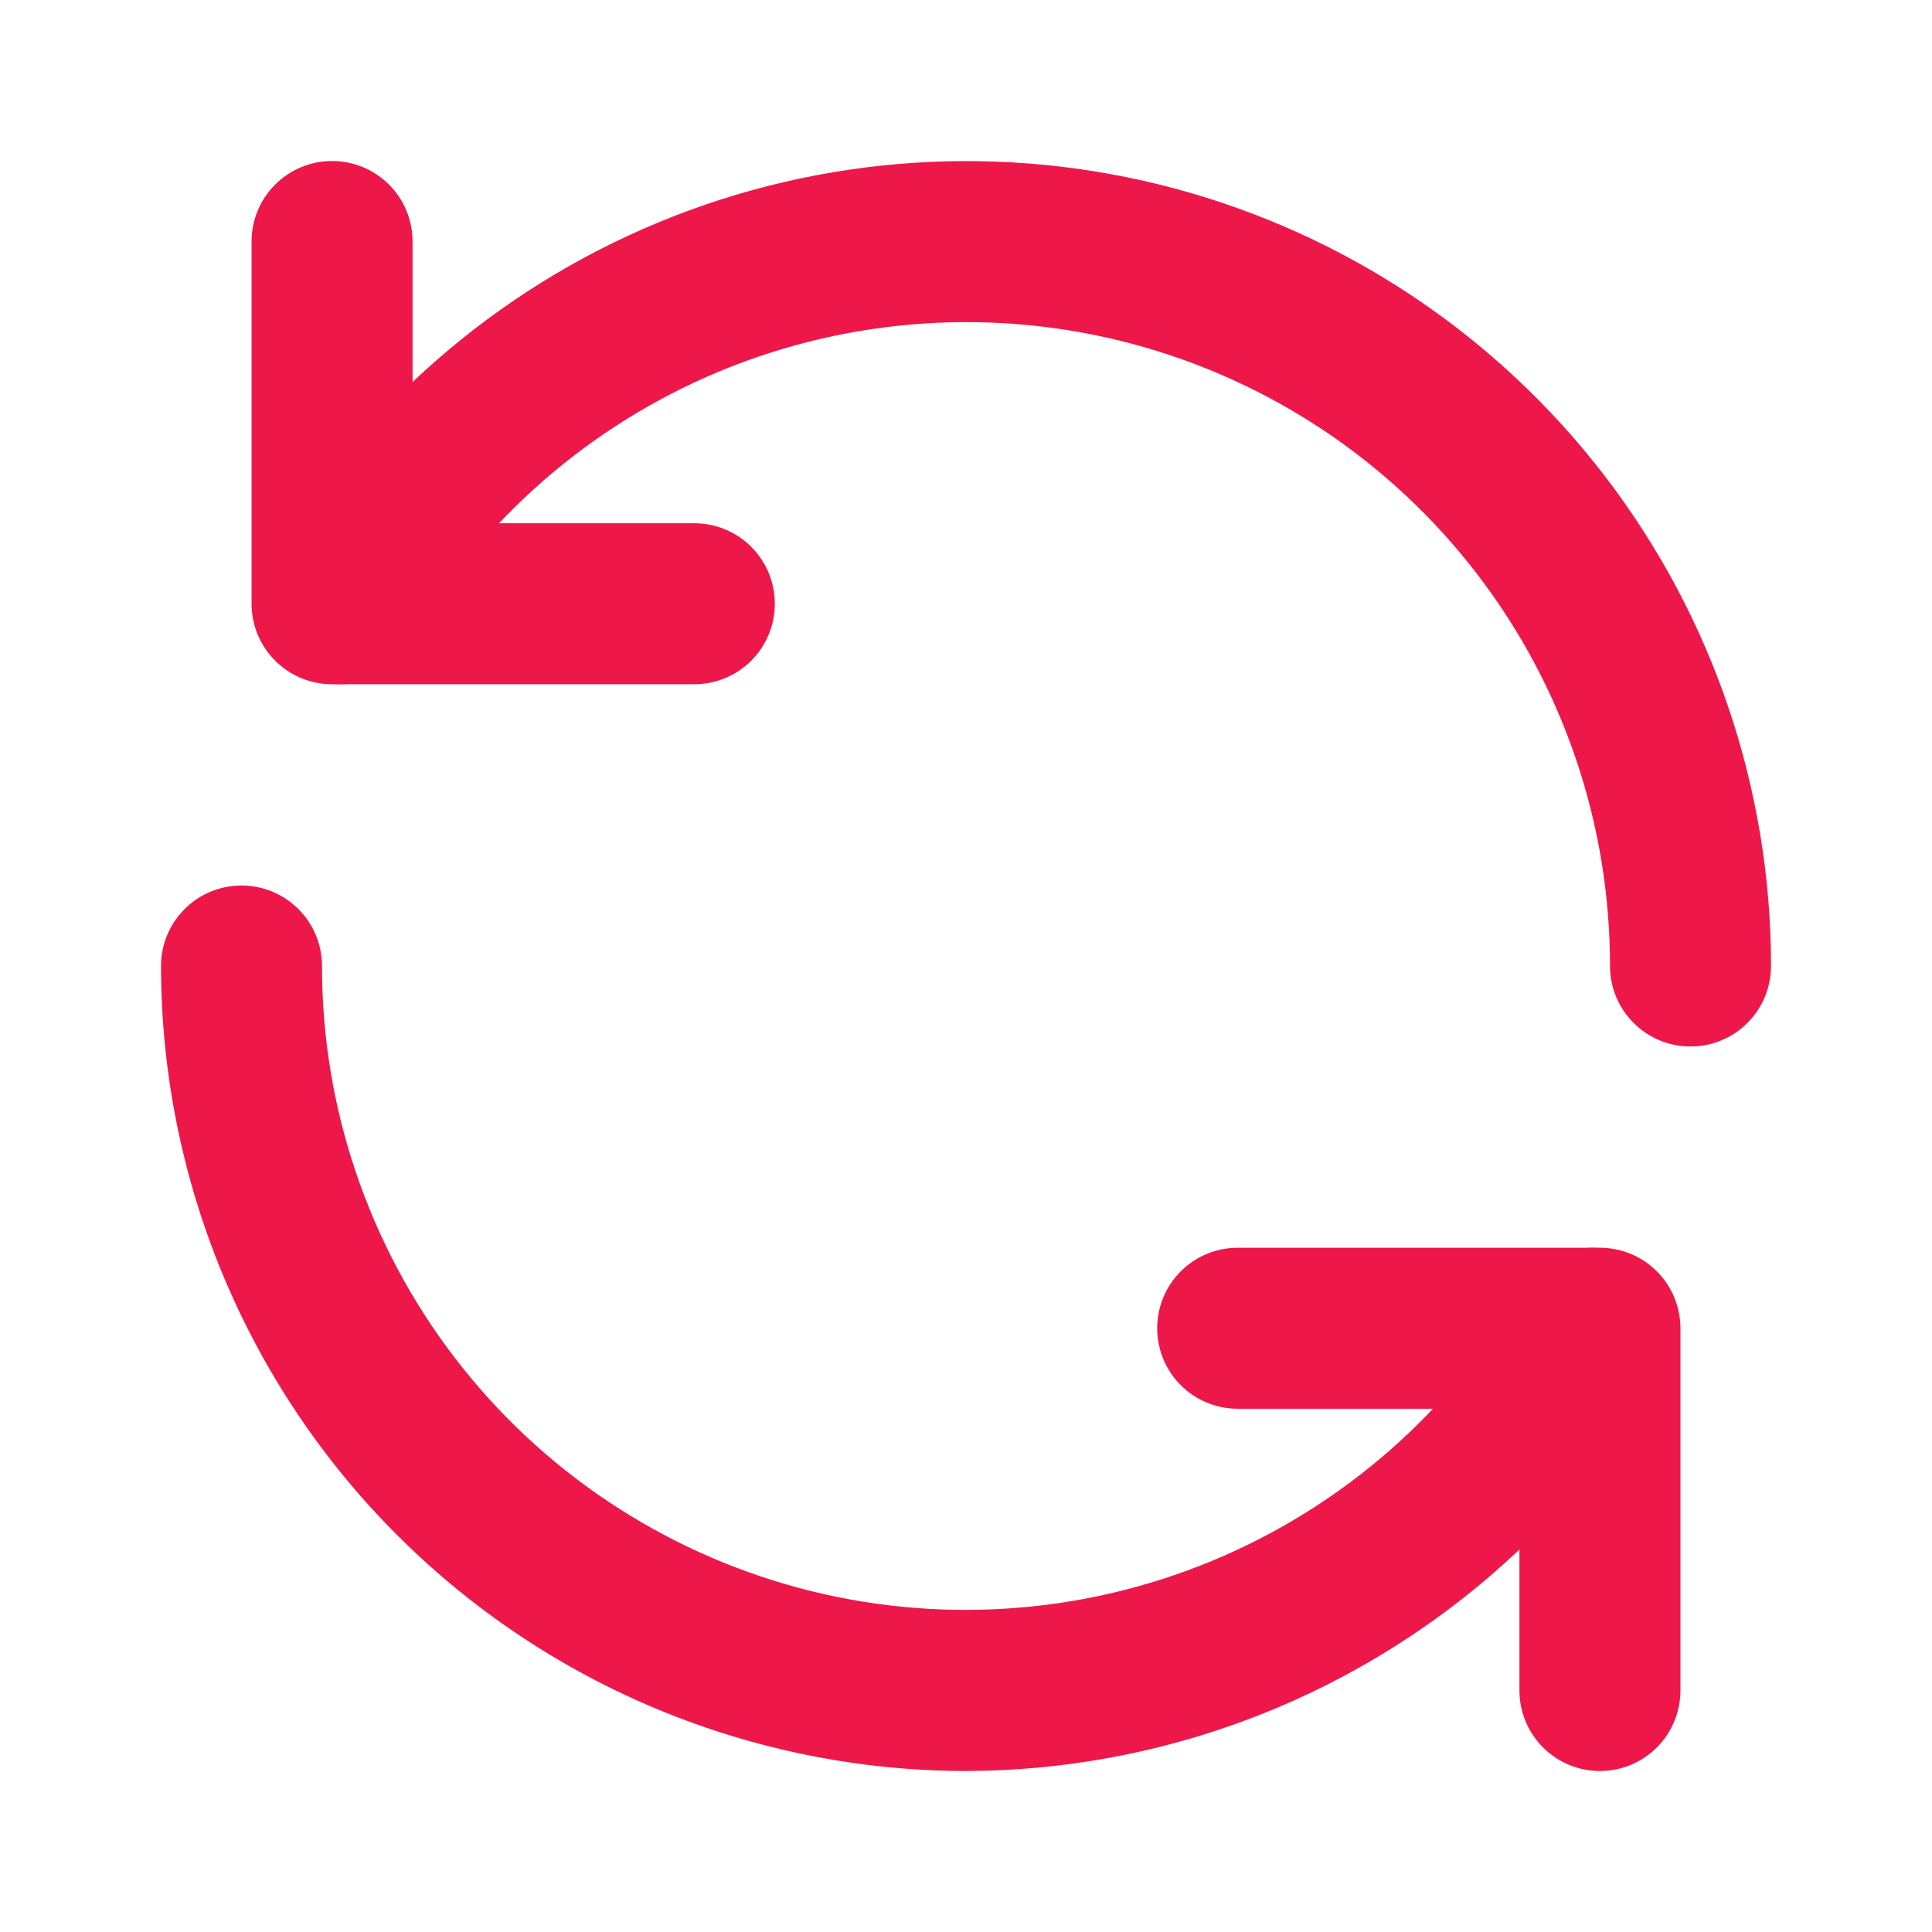 <svg width="24" height="24" viewBox="0 0 24 24" fill="none" xmlns="http://www.w3.org/2000/svg">
<path d="M8.625 8.5H4.125C3.86 8.5 3.605 8.395 3.418 8.207C3.23 8.02 3.125 7.765 3.125 7.5V3C3.125 2.735 3.23 2.48 3.418 2.293C3.605 2.105 3.86 2 4.125 2C4.39 2 4.645 2.105 4.832 2.293C5.02 2.48 5.125 2.735 5.125 3V6.5H8.625C8.89 6.5 9.145 6.605 9.332 6.793C9.52 6.98 9.625 7.235 9.625 7.5C9.625 7.765 9.52 8.02 9.332 8.207C9.145 8.395 8.89 8.5 8.625 8.5Z" fill="#ED1849"/>
<path d="M21 13C20.735 13 20.48 12.895 20.293 12.707C20.105 12.52 20 12.265 20 12C20.001 10.239 19.421 8.528 18.349 7.131C17.278 5.734 15.775 4.73 14.075 4.274C12.374 3.818 10.571 3.937 8.945 4.61C7.318 5.284 5.96 6.476 5.08 8.001C4.947 8.231 4.729 8.398 4.472 8.466C4.216 8.535 3.943 8.498 3.714 8.365C3.484 8.233 3.317 8.014 3.248 7.758C3.18 7.501 3.216 7.229 3.349 6.999C4.449 5.093 6.148 3.604 8.181 2.762C10.214 1.92 12.468 1.772 14.594 2.342C16.719 2.912 18.597 4.168 19.936 5.914C21.275 7.66 22.001 9.799 22 12C22 12.265 21.895 12.52 21.707 12.707C21.52 12.895 21.265 13 21 13ZM19.875 22C19.61 22 19.355 21.895 19.168 21.707C18.98 21.52 18.875 21.265 18.875 21V17.5H15.375C15.11 17.5 14.855 17.395 14.668 17.207C14.48 17.02 14.375 16.765 14.375 16.5C14.375 16.235 14.48 15.98 14.668 15.793C14.855 15.605 15.11 15.5 15.375 15.5H19.875C20.14 15.5 20.395 15.605 20.582 15.793C20.77 15.98 20.875 16.235 20.875 16.5V21C20.875 21.265 20.77 21.52 20.582 21.707C20.395 21.895 20.14 22 19.875 22Z" fill="#ED1849"/>
<path d="M12 22C9.349 21.997 6.807 20.943 4.932 19.068C3.057 17.193 2.003 14.651 2 12C2 11.735 2.105 11.48 2.293 11.293C2.48 11.105 2.735 11 3 11C3.265 11 3.52 11.105 3.707 11.293C3.895 11.48 4 11.735 4 12C3.999 13.761 4.58 15.472 5.651 16.869C6.722 18.266 8.225 19.27 9.925 19.726C11.626 20.182 13.429 20.063 15.055 19.39C16.682 18.716 18.04 17.524 18.92 15.999C18.986 15.885 19.073 15.786 19.178 15.706C19.282 15.626 19.401 15.568 19.528 15.534C19.655 15.5 19.787 15.491 19.917 15.509C20.047 15.526 20.173 15.569 20.287 15.634C20.4 15.7 20.5 15.788 20.58 15.892C20.659 15.996 20.718 16.115 20.752 16.242C20.786 16.369 20.794 16.502 20.777 16.632C20.76 16.762 20.717 16.887 20.651 17.001C19.772 18.518 18.51 19.777 16.992 20.654C15.474 21.532 13.753 21.995 12 22Z" fill="#ED1849"/>
</svg>
